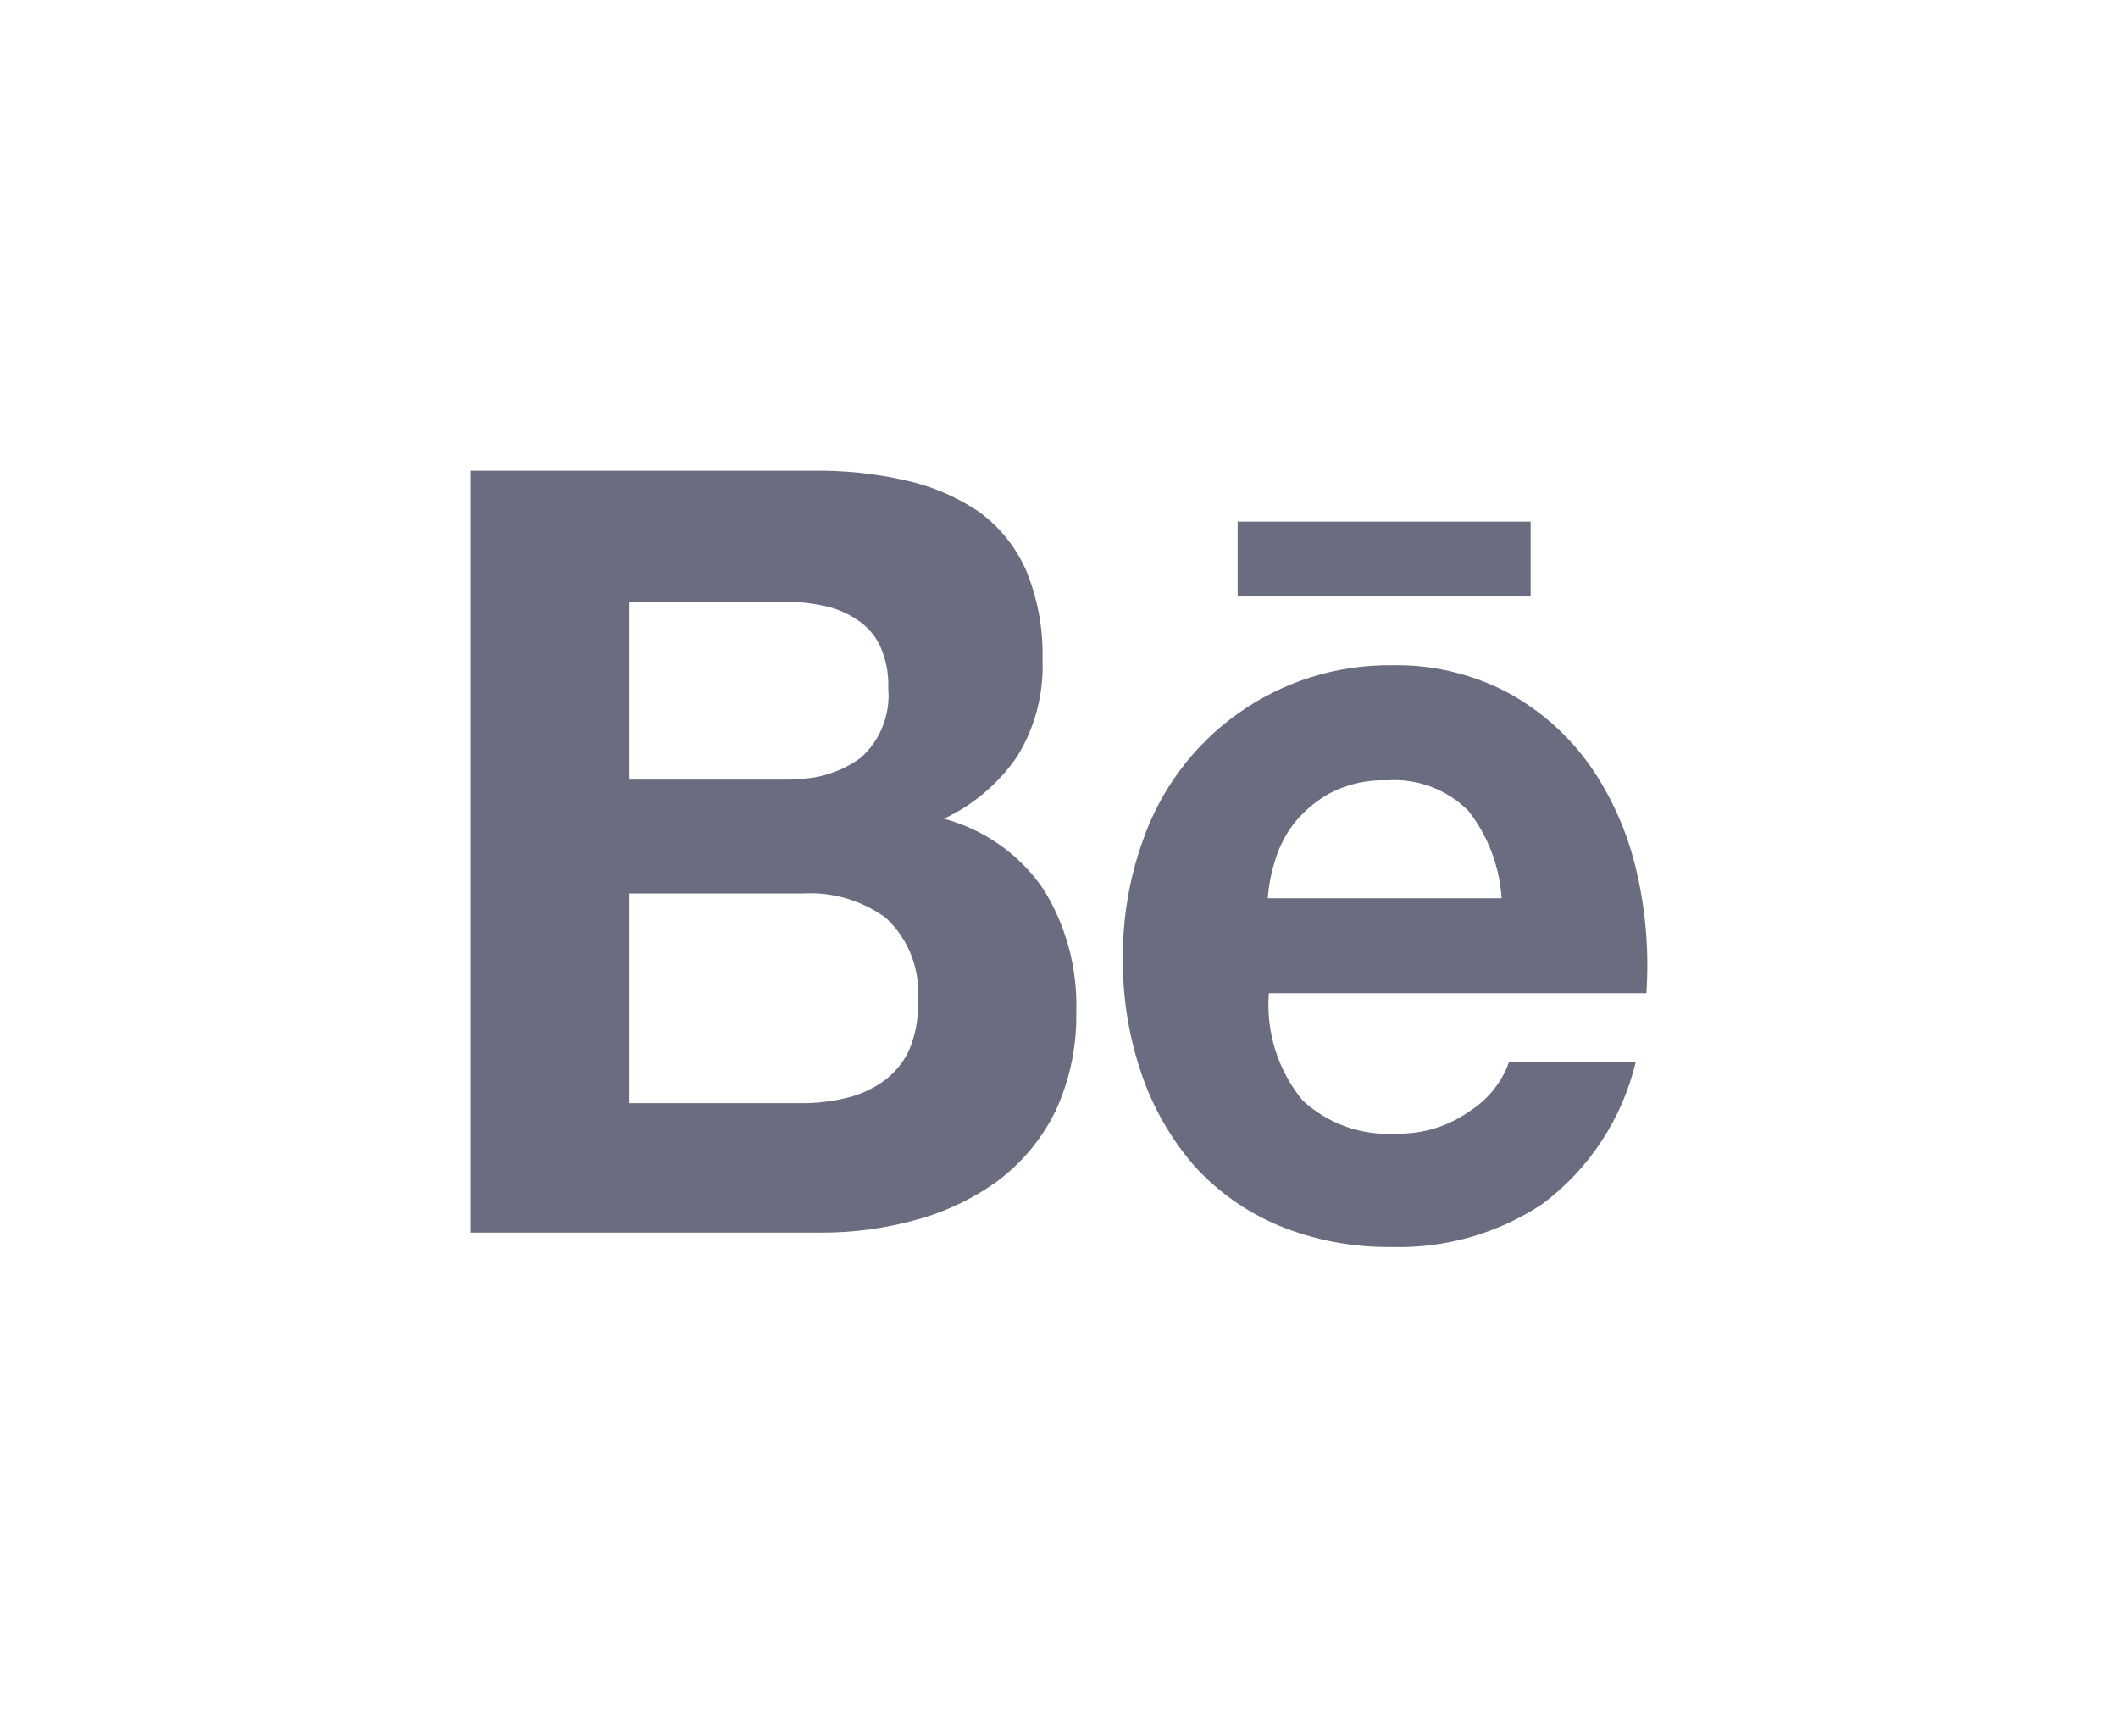 <?xml version="1.0" encoding="utf-8"?>
<svg xmlns="http://www.w3.org/2000/svg" fill="none" height="100%" overflow="visible" preserveAspectRatio="none" style="display: block;" viewBox="0 0 72 59" width="100%">
<g id="Frame">
<path d="M44.282 37.407C44.706 37.8 45.205 38.103 45.75 38.297C46.295 38.49 46.873 38.572 47.45 38.535C48.364 38.559 49.261 38.281 50.002 37.744C50.605 37.352 51.062 36.77 51.3 36.094H55.608C55.149 38.023 54.029 39.731 52.442 40.92C50.918 41.932 49.118 42.444 47.29 42.387C45.986 42.404 44.691 42.159 43.483 41.666C42.39 41.21 41.41 40.521 40.612 39.647C39.816 38.732 39.205 37.671 38.812 36.524C38.37 35.241 38.154 33.892 38.173 32.535C38.165 31.202 38.388 29.877 38.833 28.62C39.434 26.854 40.577 25.321 42.1 24.242C43.622 23.164 45.447 22.594 47.313 22.614C48.692 22.585 50.054 22.908 51.273 23.552C52.375 24.155 53.325 25.002 54.053 26.027C54.797 27.102 55.331 28.308 55.625 29.582C55.948 30.951 56.063 32.359 55.967 33.762H43.135C43.03 35.079 43.442 36.386 44.282 37.407ZM27.578 16.002C28.659 15.983 29.738 16.093 30.792 16.332C31.68 16.526 32.522 16.887 33.275 17.395C33.972 17.901 34.522 18.581 34.872 19.366C35.273 20.331 35.467 21.37 35.44 22.416C35.486 23.564 35.193 24.701 34.597 25.684C33.97 26.612 33.105 27.353 32.092 27.829C33.467 28.199 34.665 29.049 35.47 30.224C36.243 31.469 36.632 32.916 36.587 34.38C36.613 35.548 36.372 36.707 35.882 37.767C35.429 38.693 34.765 39.5 33.943 40.122C33.099 40.739 32.148 41.195 31.138 41.467C30.092 41.757 29.011 41.902 27.925 41.899H16V16.002H27.578ZM27.187 37.502C27.7 37.509 28.213 37.454 28.713 37.337C29.171 37.237 29.604 37.049 29.99 36.784C30.37 36.52 30.675 36.166 30.88 35.752C31.117 35.224 31.227 34.647 31.198 34.071C31.25 33.544 31.18 33.013 30.995 32.517C30.809 32.022 30.513 31.575 30.128 31.212C29.312 30.612 28.313 30.314 27.302 30.37H21.402V37.502H27.187ZM49.912 27.557C49.553 27.198 49.121 26.92 48.645 26.742C48.17 26.564 47.661 26.49 47.155 26.526C46.482 26.5 45.815 26.648 45.217 26.957C44.743 27.218 44.325 27.569 43.987 27.991C43.685 28.385 43.461 28.833 43.327 29.311C43.203 29.709 43.127 30.119 43.098 30.534H51.047C50.977 29.451 50.583 28.414 49.915 27.559L49.912 27.557ZM26.89 26.477C27.739 26.512 28.576 26.258 29.262 25.756C29.927 25.164 30.273 24.289 30.195 23.401C30.217 22.889 30.115 22.38 29.898 21.916C29.714 21.547 29.427 21.239 29.073 21.027C28.714 20.794 28.311 20.639 27.888 20.57C27.43 20.481 26.964 20.44 26.497 20.449H21.402V26.5H26.89V26.477ZM52.033 17.732H42.073V20.277H52.033V17.732Z" fill="#6A6D7F" id="Vector"/>
</g>
</svg>